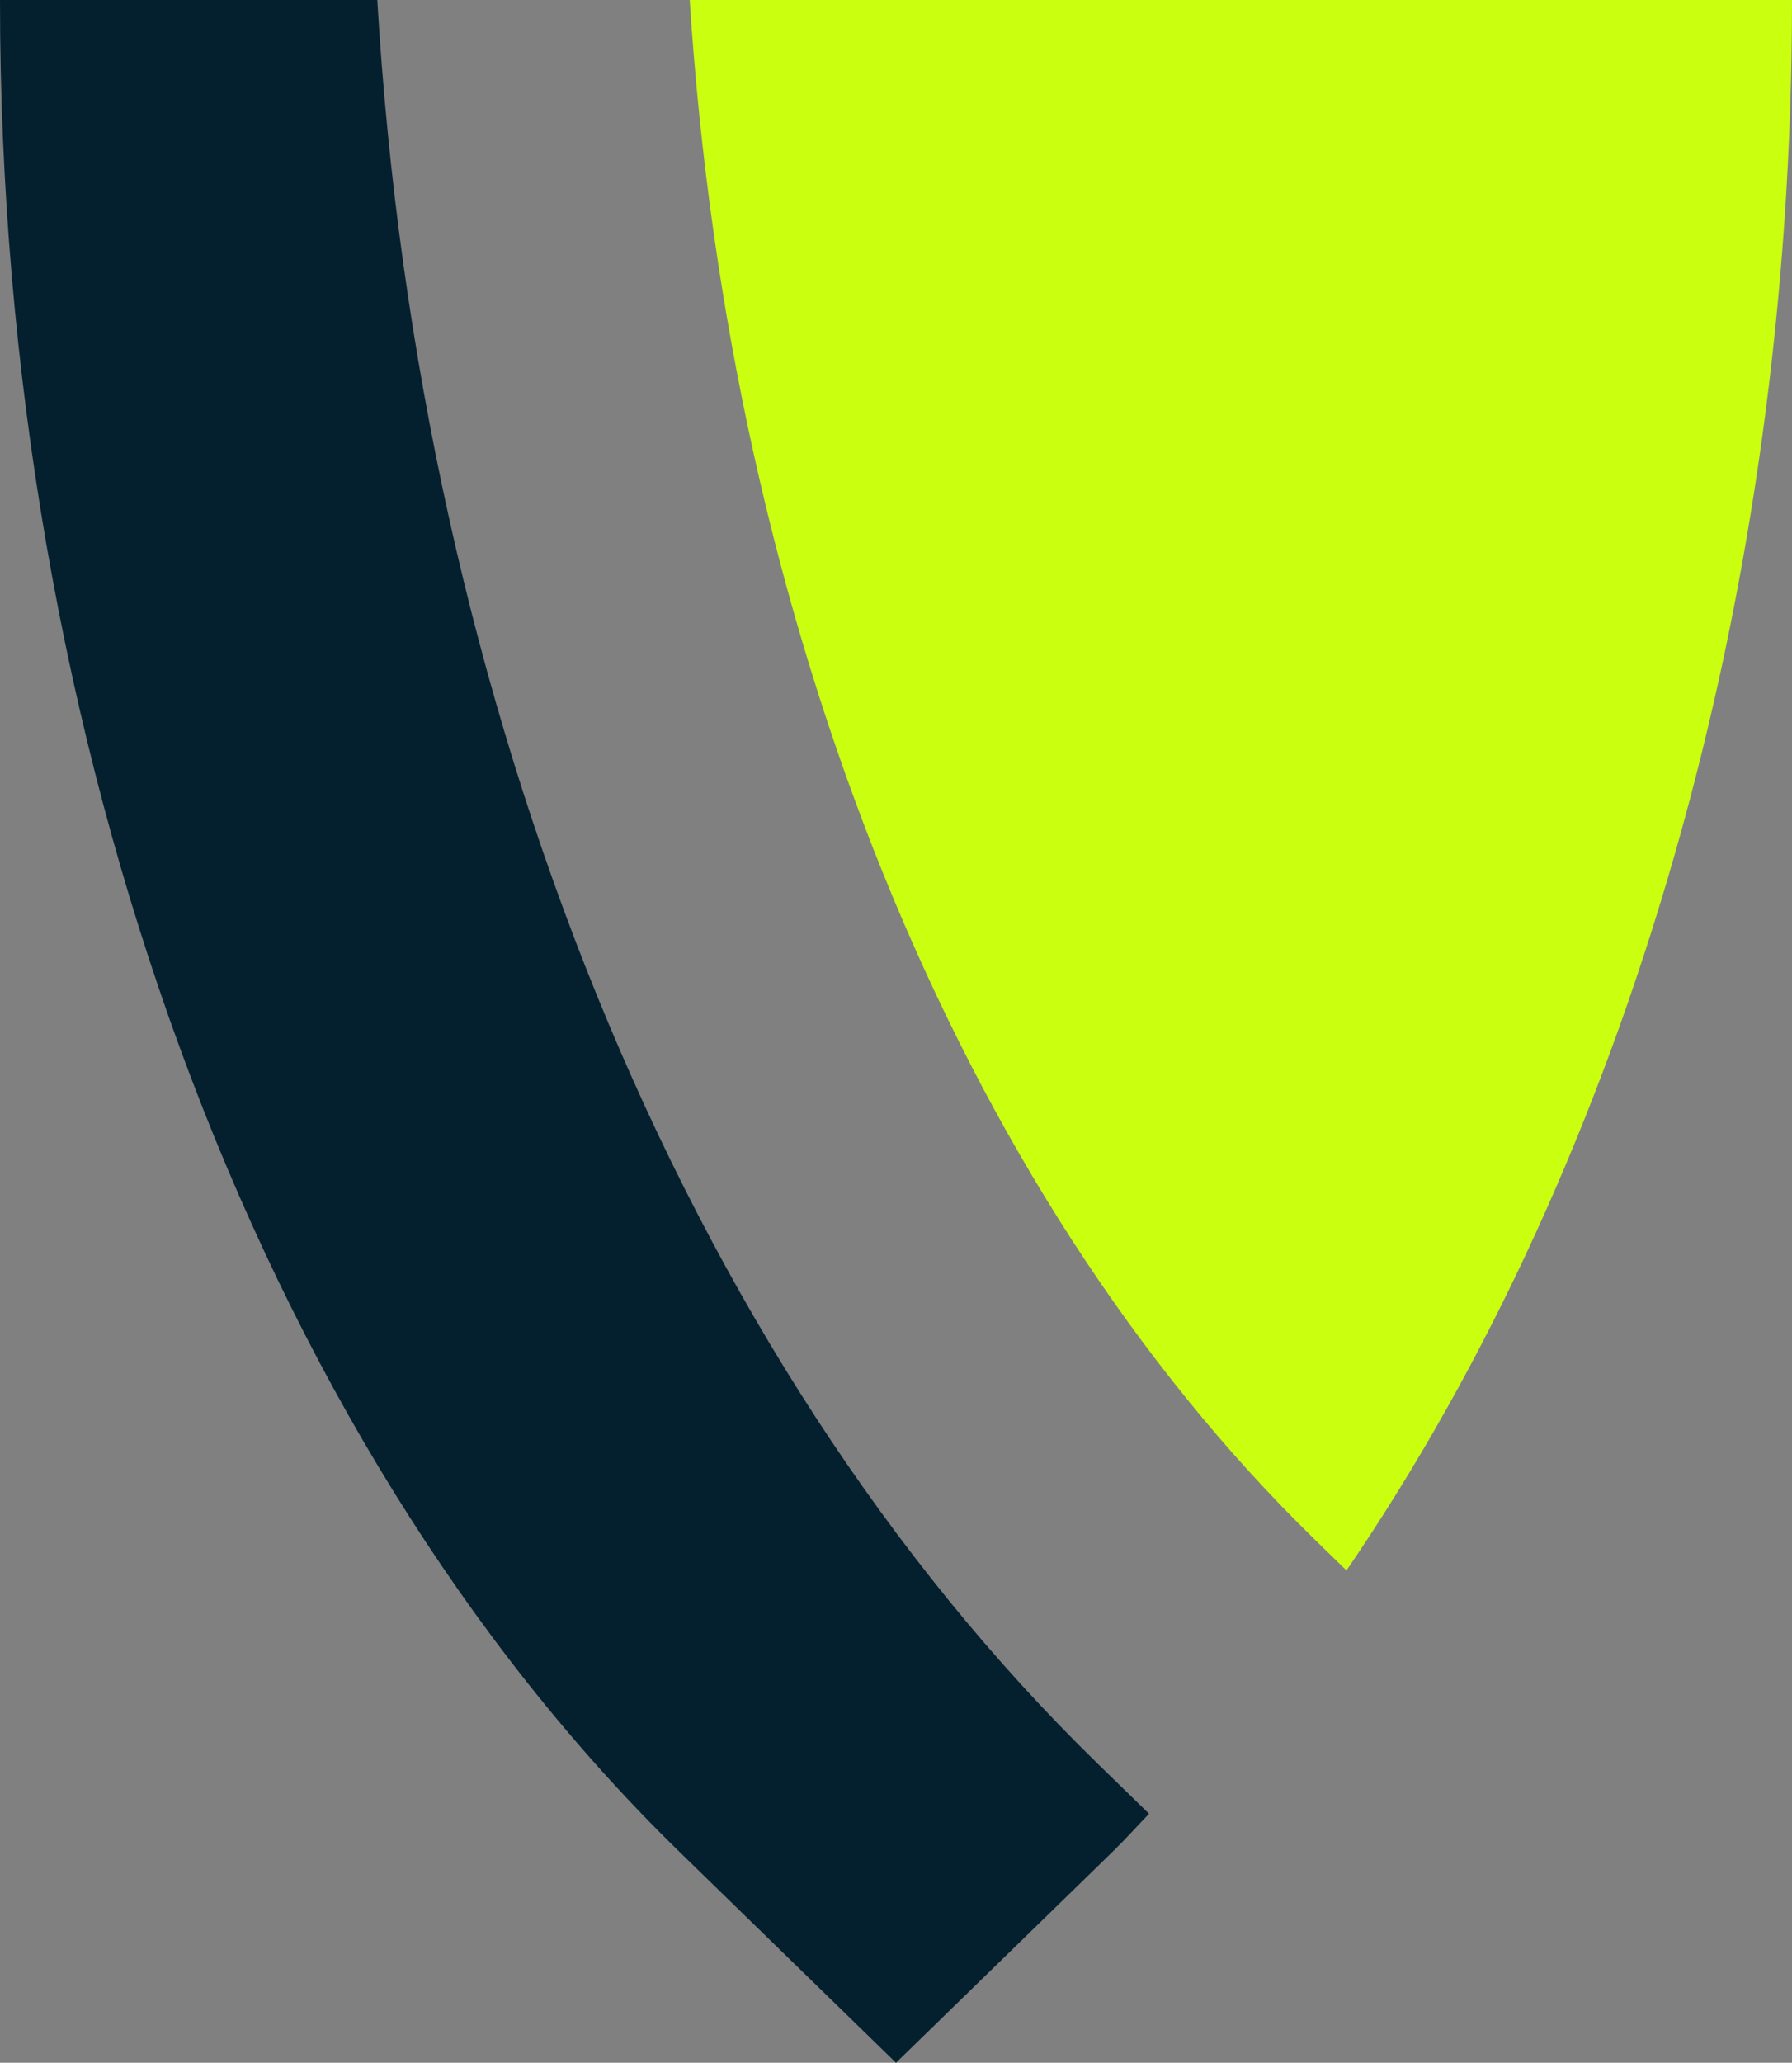 <?xml version="1.0" encoding="UTF-8"?><svg id="Layer_1" xmlns="http://www.w3.org/2000/svg" viewBox="0 0 500 575.33"><rect x="0" y="0" width="500" height="575.33" fill="#808080" stroke="none"/><defs><style>.cls-1{fill:#04202f;}.cls-2{fill:#cbff10;}</style></defs><path class="cls-2" d="m366.91,429.47l8.78,8.55C454.45,322.73,500,165.79,500,0H192.44c11.25,174.45,74.56,332.18,174.47,429.46"/><path class="cls-1" d="m306.19,491.82C190.08,378.76,116.97,197.82,105.27,0H0c0,207.4,71.12,401.13,189.6,516.52l60.4,58.82,60.39-58.82c3.5-3.4,6.81-7.1,10.22-10.64l-14.43-14.06Z"/></svg>